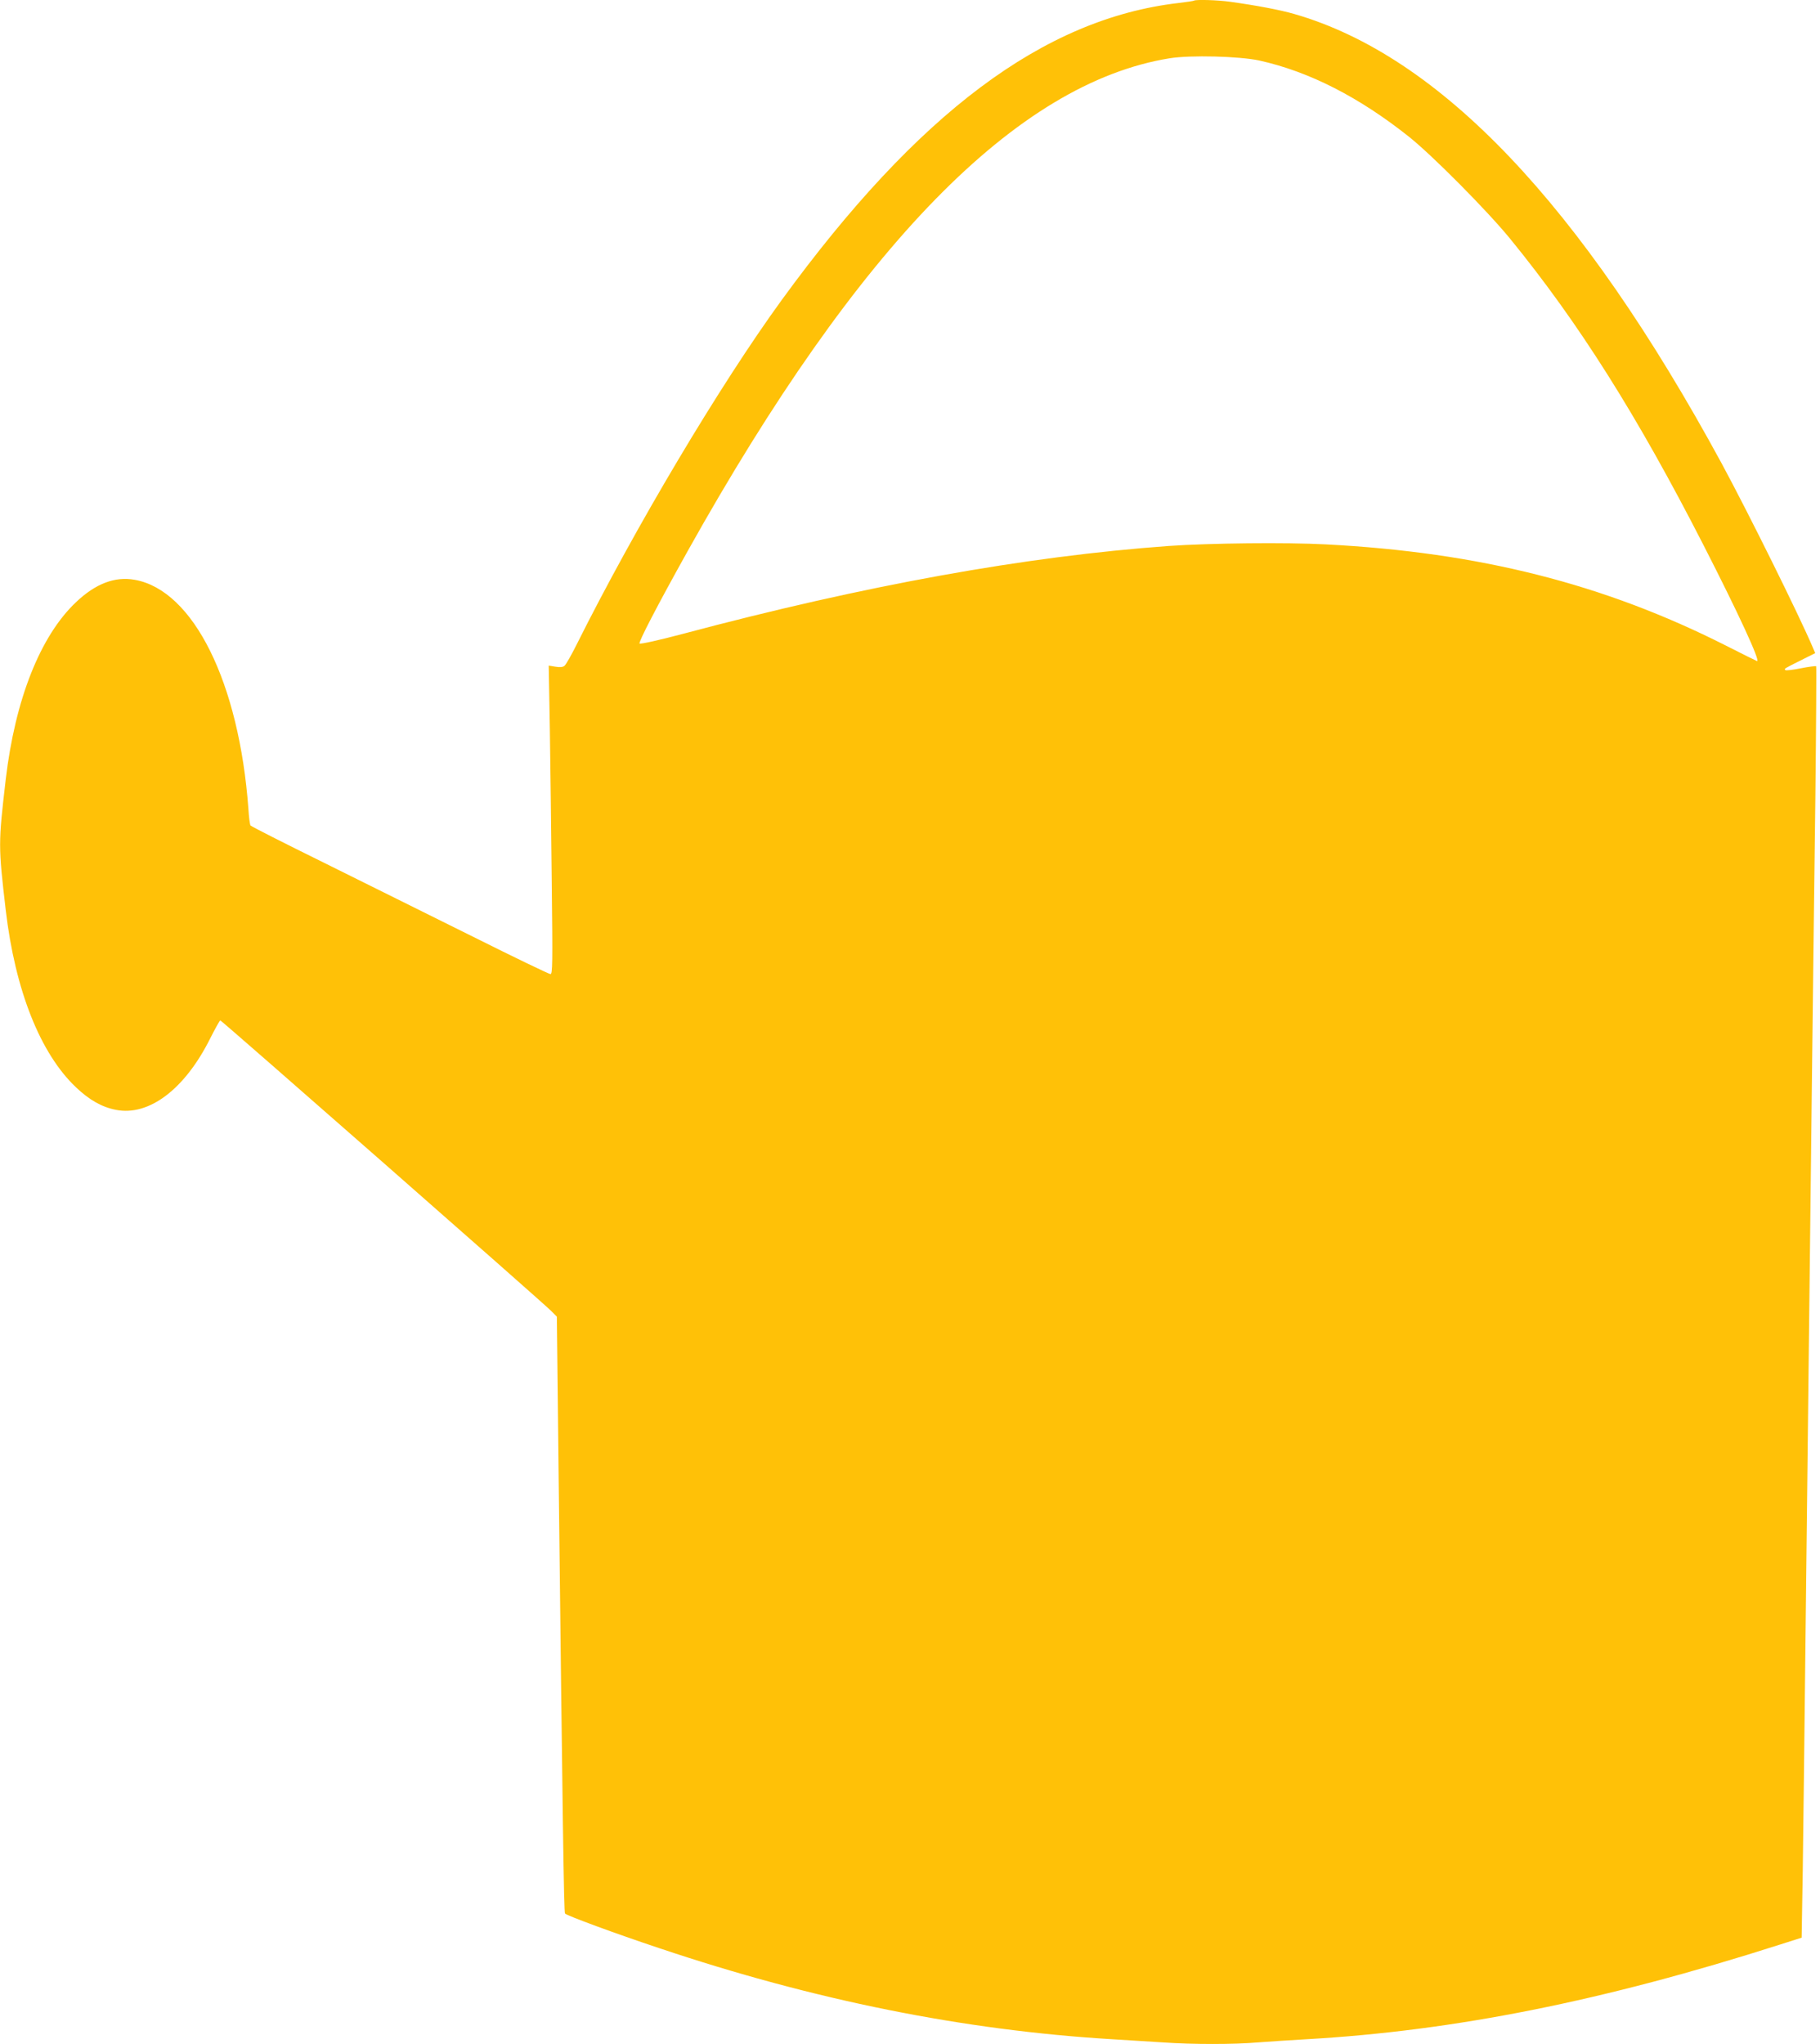 <?xml version="1.0" standalone="no"?>
<!DOCTYPE svg PUBLIC "-//W3C//DTD SVG 20010904//EN"
 "http://www.w3.org/TR/2001/REC-SVG-20010904/DTD/svg10.dtd">
<svg version="1.0" xmlns="http://www.w3.org/2000/svg"
 width="1140pt" height="1280pt" viewBox="0 0 1140 1280"
 preserveAspectRatio="xMidYMid meet">
<g transform="translate(0,1280) scale(0.1,-0.1)"
fill="#ffc107" stroke="none">
<path d="M7479 12796 c-2 -2 -47 -9 -99 -15 -844 -99 -1631 -689 -2483 -1859
-387 -532 -916 -1420 -1285 -2158 -33 -66 -67 -126 -76 -133 -10 -9 -28 -11
-57 -6 l-42 7 7 -393 c3 -217 9 -652 12 -966 6 -510 5 -573 -8 -573 -9 0 -229
106 -489 236 -261 130 -679 337 -929 461 -250 123 -457 228 -461 234 -4 6 -10
52 -13 103 -58 791 -344 1369 -711 1435 -125 23 -247 -24 -369 -140 -224 -212
-381 -609 -440 -1109 -47 -404 -47 -416 0 -820 59 -501 216 -897 440 -1109 83
-79 162 -124 250 -141 207 -41 432 129 591 448 31 61 59 112 63 112 8 0 2014
-1761 2071 -1818 l37 -37 11 -990 c25 -2162 33 -2740 40 -2748 14 -14 315
-125 591 -217 971 -326 1907 -514 2835 -570 99 -6 244 -15 321 -20 182 -13
444 -13 592 0 65 5 203 14 307 20 926 53 1858 239 2965 593 l135 43 7 419 c3
231 11 877 17 1435 6 558 16 1384 21 1835 5 451 14 1230 20 1730 6 501 15
1276 21 1724 5 447 7 816 5 819 -3 2 -46 -3 -96 -13 -50 -10 -94 -15 -97 -11
-9 8 -9 8 95 60 l92 46 -14 33 c-86 203 -407 850 -572 1155 -882 1624 -1766
2553 -2679 2815 -87 25 -234 53 -400 76 -78 11 -217 15 -226 7z m409 -375
c312 -69 625 -229 937 -477 147 -117 492 -465 634 -639 430 -527 795 -1105
1212 -1920 218 -426 356 -725 335 -725 -2 0 -91 44 -197 98 -764 386 -1544
583 -2504 633 -246 13 -733 8 -985 -10 -897 -65 -1901 -246 -3045 -551 -143
-38 -264 -65 -269 -60 -8 8 110 236 302 580 1071 1916 2062 2930 3018 3085
130 21 438 13 562 -14z"/>
</g>
</svg>
